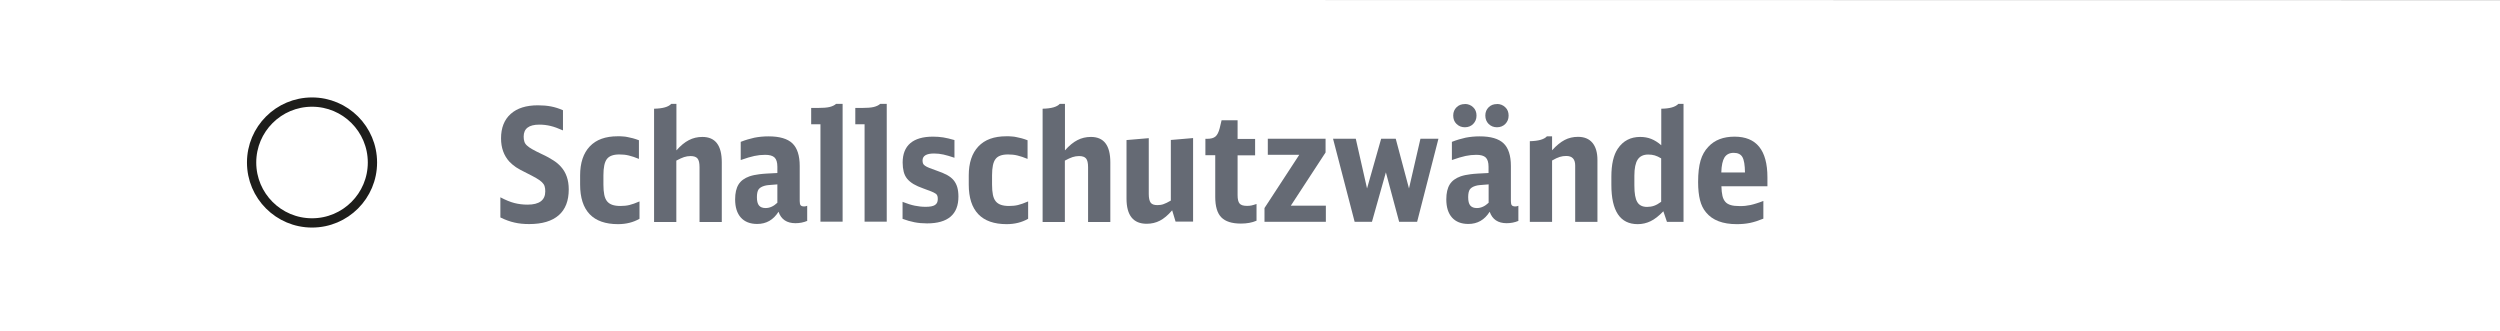 <?xml version="1.0" encoding="UTF-8"?>
<svg id="a" data-name="Ebene 1" xmlns="http://www.w3.org/2000/svg" viewBox="0 0 264 35">
  <rect x="0" y="0" width="264" height="35" fill="#808080" stroke="none"/>
  <path d="M264,35H0V0s264,0,264,.02v34.98Z" fill="#fff"/>
  <g>
    <path d="M52.85,20.84c.55.29,1.04.49,1.47.6s.89.17,1.39.17c1.24,0,1.87-.47,1.87-1.4,0-.21-.02-.39-.07-.54-.04-.15-.14-.29-.28-.43-.14-.14-.34-.28-.6-.43-.26-.15-.6-.33-1.02-.54-.48-.23-.86-.44-1.12-.61-.26-.18-.49-.37-.7-.59-.58-.64-.88-1.46-.88-2.46,0-1.11.34-1.97,1.02-2.58.68-.61,1.64-.91,2.88-.91.5,0,.96.04,1.38.12.42.08.85.22,1.26.4v2.13c-.5-.22-.93-.38-1.31-.47-.37-.09-.77-.14-1.19-.14-1.1,0-1.65.42-1.65,1.26,0,.2.02.37.07.52.04.15.13.29.27.42s.33.27.57.4c.24.14.56.3.96.49.29.13.53.26.74.37.21.12.39.23.55.33.16.1.3.21.42.31.12.1.24.22.35.34.55.61.83,1.4.83,2.4,0,1.2-.35,2.11-1.06,2.73-.71.62-1.75.93-3.12.93-.57,0-1.09-.05-1.55-.16-.46-.1-.96-.28-1.49-.54v-2.13Z" fill="#656a74"/>
    <path d="M67.52,23.11c-.65.37-1.4.56-2.26.56-1.32,0-2.32-.35-2.99-1.05s-1.01-1.74-1.01-3.13v-.96c0-1.33.34-2.35,1.02-3.07s1.66-1.07,2.95-1.07c.21,0,.4,0,.57.02.17.01.34.03.5.07.17.03.34.07.53.12.19.05.4.12.64.21v1.97c-.4-.17-.75-.28-1.07-.36s-.65-.11-1-.11c-.63,0-1.07.16-1.31.48-.25.32-.37.89-.37,1.72v.98c0,.43.03.79.09,1.08s.16.52.3.69c.14.17.32.29.55.37.23.08.51.12.85.12s.67-.03.95-.1c.28-.07.64-.19,1.07-.38v1.83Z" fill="#656a74"/>
    <path d="M69.08,11.48c.91-.02,1.51-.19,1.8-.51h.55v4.91c.44-.5.88-.86,1.31-1.08.44-.23.91-.34,1.43-.34,1.37,0,2.05.89,2.05,2.68v6.3h-2.35v-5.8c0-.43-.07-.73-.21-.9-.14-.17-.38-.26-.74-.26-.24,0-.47.04-.69.11-.22.07-.49.2-.81.37v6.48h-2.35v-11.95Z" fill="#656a74"/>
    <path d="M85.26,23.32c-.4.17-.82.25-1.26.25-.91,0-1.51-.4-1.79-1.21-.54.86-1.29,1.29-2.25,1.29-.75,0-1.33-.23-1.73-.68-.4-.45-.6-1.09-.6-1.92,0-.66.12-1.18.36-1.57.24-.39.63-.67,1.16-.86.17-.05.32-.1.48-.13.15-.03.34-.06.55-.09.21-.03.47-.05.77-.07s.68-.04,1.14-.06v-.66c0-.46-.1-.79-.3-.98s-.53-.28-.99-.28c-.39,0-.77.04-1.14.12-.37.08-.85.22-1.44.43v-1.92c.51-.2.99-.34,1.45-.44.46-.09.96-.14,1.49-.14,1.17,0,2.01.25,2.52.74.51.49.77,1.29.77,2.39v3.7c0,.22.03.37.1.45.07.08.19.12.38.12.09,0,.19-.02.31-.07v1.57ZM82.1,19.47c-.26.02-.47.04-.63.05s-.28.02-.36.03c-.09.01-.16.02-.21.03-.06.01-.12.03-.2.05-.29.09-.48.21-.6.38-.11.17-.17.44-.17.81,0,.41.07.7.22.88.15.18.38.27.7.27.44,0,.85-.19,1.24-.56v-1.95Z" fill="#656a74"/>
    <path d="M86.64,23.42v-10.3h-.98v-1.72h.68c.55,0,.97-.03,1.26-.1.29-.07.52-.18.69-.33h.69v12.44h-2.35Z" fill="#656a74"/>
    <path d="M91.3,23.42v-10.3h-.98v-1.72h.68c.55,0,.97-.03,1.26-.1.29-.07.52-.18.69-.33h.69v12.44h-2.35Z" fill="#656a74"/>
    <path d="M95.29,21.31c.52.2.95.34,1.31.41s.73.12,1.14.12c.46,0,.79-.06.99-.19s.3-.33.3-.62c0-.13-.01-.25-.04-.34s-.09-.18-.2-.25c-.1-.07-.26-.15-.46-.23-.2-.08-.48-.18-.83-.31-.41-.14-.75-.3-1.03-.46-.28-.17-.51-.36-.68-.57-.17-.21-.29-.46-.36-.74s-.11-.6-.11-.96c0-.9.27-1.59.81-2.05.54-.46,1.34-.69,2.4-.69.39,0,.74.03,1.07.08s.73.15,1.19.28v1.87c-.45-.15-.84-.27-1.16-.34-.32-.07-.65-.11-.99-.11-.82,0-1.22.25-1.22.74,0,.12.02.22.05.31s.1.16.21.24c.1.08.26.15.45.23.2.08.47.18.81.3.42.14.77.29,1.07.45.29.16.53.35.7.56s.3.46.38.74c.08.28.12.61.12.98,0,1.88-1.11,2.83-3.32,2.83-.47,0-.91-.04-1.32-.12-.41-.08-.83-.2-1.26-.36v-1.82Z" fill="#656a74"/>
    <path d="M108.56,23.11c-.65.37-1.4.56-2.26.56-1.32,0-2.32-.35-2.99-1.05s-1.01-1.74-1.01-3.13v-.96c0-1.33.34-2.35,1.02-3.07s1.66-1.07,2.95-1.07c.21,0,.4,0,.57.02.17.01.34.03.5.07.17.03.34.07.53.12.19.05.4.12.64.21v1.97c-.4-.17-.75-.28-1.07-.36s-.65-.11-1-.11c-.63,0-1.07.16-1.31.48-.25.32-.37.89-.37,1.72v.98c0,.43.03.79.09,1.08s.16.52.3.69c.14.17.32.29.55.37.23.08.51.12.85.12s.67-.03.95-.1c.28-.07.64-.19,1.07-.38v1.83Z" fill="#656a74"/>
    <path d="M110.11,11.48c.91-.02,1.51-.19,1.8-.51h.55v4.91c.44-.5.88-.86,1.31-1.08.44-.23.91-.34,1.43-.34,1.37,0,2.05.89,2.05,2.68v6.3h-2.35v-5.8c0-.43-.07-.73-.21-.9-.14-.17-.38-.26-.74-.26-.24,0-.47.04-.69.11-.22.07-.49.2-.81.37v6.48h-2.35v-11.95Z" fill="#656a74"/>
    <path d="M123.76,22.23c-.43.5-.85.85-1.27,1.07-.42.22-.89.33-1.4.33-1.42,0-2.13-.89-2.13-2.66v-6.18l2.35-.2v5.9c0,.43.07.73.2.91s.37.26.71.26c.23,0,.45-.03.64-.1.2-.07.46-.19.78-.38v-6.4l2.35-.2v8.82h-1.85l-.36-1.19Z" fill="#656a74"/>
    <path d="M132.68,23.31c-.46.2-1.01.3-1.64.3-.95,0-1.64-.22-2.07-.66-.43-.44-.64-1.16-.64-2.15v-4.41h-1.04v-1.73h.18c.4,0,.69-.08.88-.24.19-.16.34-.45.45-.88l.2-.84h1.69v1.97h1.85v1.73h-1.85v4.2c0,.43.07.73.21.89.14.17.4.25.78.25.17,0,.32-.01.46-.04.14-.03.32-.08.55-.16v1.78Z" fill="#656a74"/>
    <path d="M133.53,21.97l3.67-5.62h-3.32v-1.7h6.1v1.45l-3.67,5.62h3.7v1.7h-6.48v-1.45Z" fill="#656a74"/>
    <path d="M140.76,14.65h2.41l1.19,5.25,1.49-5.25h1.54l1.4,5.25,1.21-5.25h1.9l-2.25,8.77h-1.9l-1.4-5.22-1.47,5.22h-1.83l-2.28-8.77Z" fill="#656a74"/>
    <path d="M160.36,23.32c-.4.17-.82.25-1.26.25-.91,0-1.51-.4-1.79-1.21-.54.86-1.29,1.29-2.25,1.29-.75,0-1.33-.23-1.73-.68-.4-.45-.6-1.09-.6-1.92,0-.66.12-1.18.36-1.57.24-.39.63-.67,1.16-.86.17-.05.32-.1.48-.13.15-.03.34-.06.55-.09.21-.03.47-.05.77-.07s.68-.04,1.14-.06v-.66c0-.46-.1-.79-.3-.98s-.53-.28-.99-.28c-.39,0-.77.04-1.14.12-.37.08-.85.22-1.44.43v-1.92c.51-.2.99-.34,1.45-.44.46-.09.96-.14,1.49-.14,1.17,0,2.01.25,2.52.74.51.49.77,1.29.77,2.39v3.7c0,.22.03.37.1.45.07.08.19.12.38.12.09,0,.19-.02.31-.07v1.57ZM154.69,10.98c.35,0,.64.12.88.35s.35.52.35.88-.12.64-.35.88c-.23.23-.52.35-.88.35s-.64-.12-.88-.35-.35-.53-.35-.89.12-.64.35-.87c.23-.23.52-.34.88-.34ZM157.21,19.47c-.26.02-.47.04-.63.05s-.28.02-.36.03c-.09.01-.16.02-.21.03-.06.01-.12.03-.2.05-.29.09-.48.21-.6.38-.11.17-.17.44-.17.81,0,.41.07.7.22.88.15.18.38.27.7.27.44,0,.85-.19,1.24-.56v-1.95ZM158.08,10.98c.35,0,.64.12.88.35s.35.52.35.88-.12.64-.35.88c-.23.23-.52.35-.88.35s-.64-.12-.88-.35c-.23-.23-.35-.53-.35-.89s.12-.64.35-.87c.23-.23.52-.34.88-.34Z" fill="#656a74"/>
    <path d="M161.55,14.91c.91-.02,1.51-.19,1.8-.51h.55v1.47c.46-.51.91-.87,1.33-1.09.42-.22.9-.33,1.41-.33.66,0,1.17.21,1.52.63.35.42.53,1.02.53,1.82v6.53h-2.35v-5.95c0-.67-.31-1.01-.94-1.01-.24,0-.47.03-.69.1-.22.07-.49.19-.81.38v6.48h-2.35v-8.51Z" fill="#656a74"/>
    <path d="M175.43,11.48c.89-.01,1.49-.18,1.8-.51h.55v12.46h-1.75l-.38-1.12c-.48.5-.93.85-1.35,1.05-.41.2-.87.31-1.36.31-1.85,0-2.78-1.38-2.78-4.15v-.86c0-1.31.23-2.3.68-2.96.56-.83,1.35-1.24,2.36-1.24.43,0,.82.07,1.17.21s.71.36,1.06.67v-3.85ZM175.43,16.73c-.25-.15-.48-.26-.69-.32-.2-.06-.43-.09-.69-.09-.51,0-.88.18-1.11.53s-.35.92-.35,1.7v1.04c0,.83.1,1.41.31,1.75.2.34.55.51,1.03.51.26,0,.51-.04.74-.12.23-.08.48-.22.75-.42v-4.58Z" fill="#656a74"/>
    <path d="M181.78,19.66c.01.41.05.75.11,1.02s.17.48.31.64.34.27.58.34c.24.07.54.1.9.1.21,0,.41,0,.6-.02.19-.02.38-.05.57-.09s.4-.1.62-.17c.22-.07.47-.15.74-.26v1.87c-.51.21-.98.36-1.41.45-.44.09-.9.13-1.4.13-1.48,0-2.56-.41-3.24-1.24-.3-.35-.51-.78-.64-1.3-.13-.51-.2-1.15-.2-1.91,0-.94.09-1.69.26-2.27.17-.58.45-1.07.83-1.46.66-.71,1.58-1.06,2.76-1.06,2.31,0,3.47,1.43,3.47,4.3v.94h-4.86ZM184.27,18.2c-.01-.77-.1-1.31-.27-1.61-.17-.3-.48-.45-.92-.45s-.76.16-.97.48c-.2.32-.32.85-.34,1.59h2.5Z" fill="#656a74"/>
  </g>
  <circle cx="32.95" cy="17.16" r="6.38" fill="none" stroke="#1d1d1b" stroke-miterlimit="10" stroke-width=".98"/>
</svg>